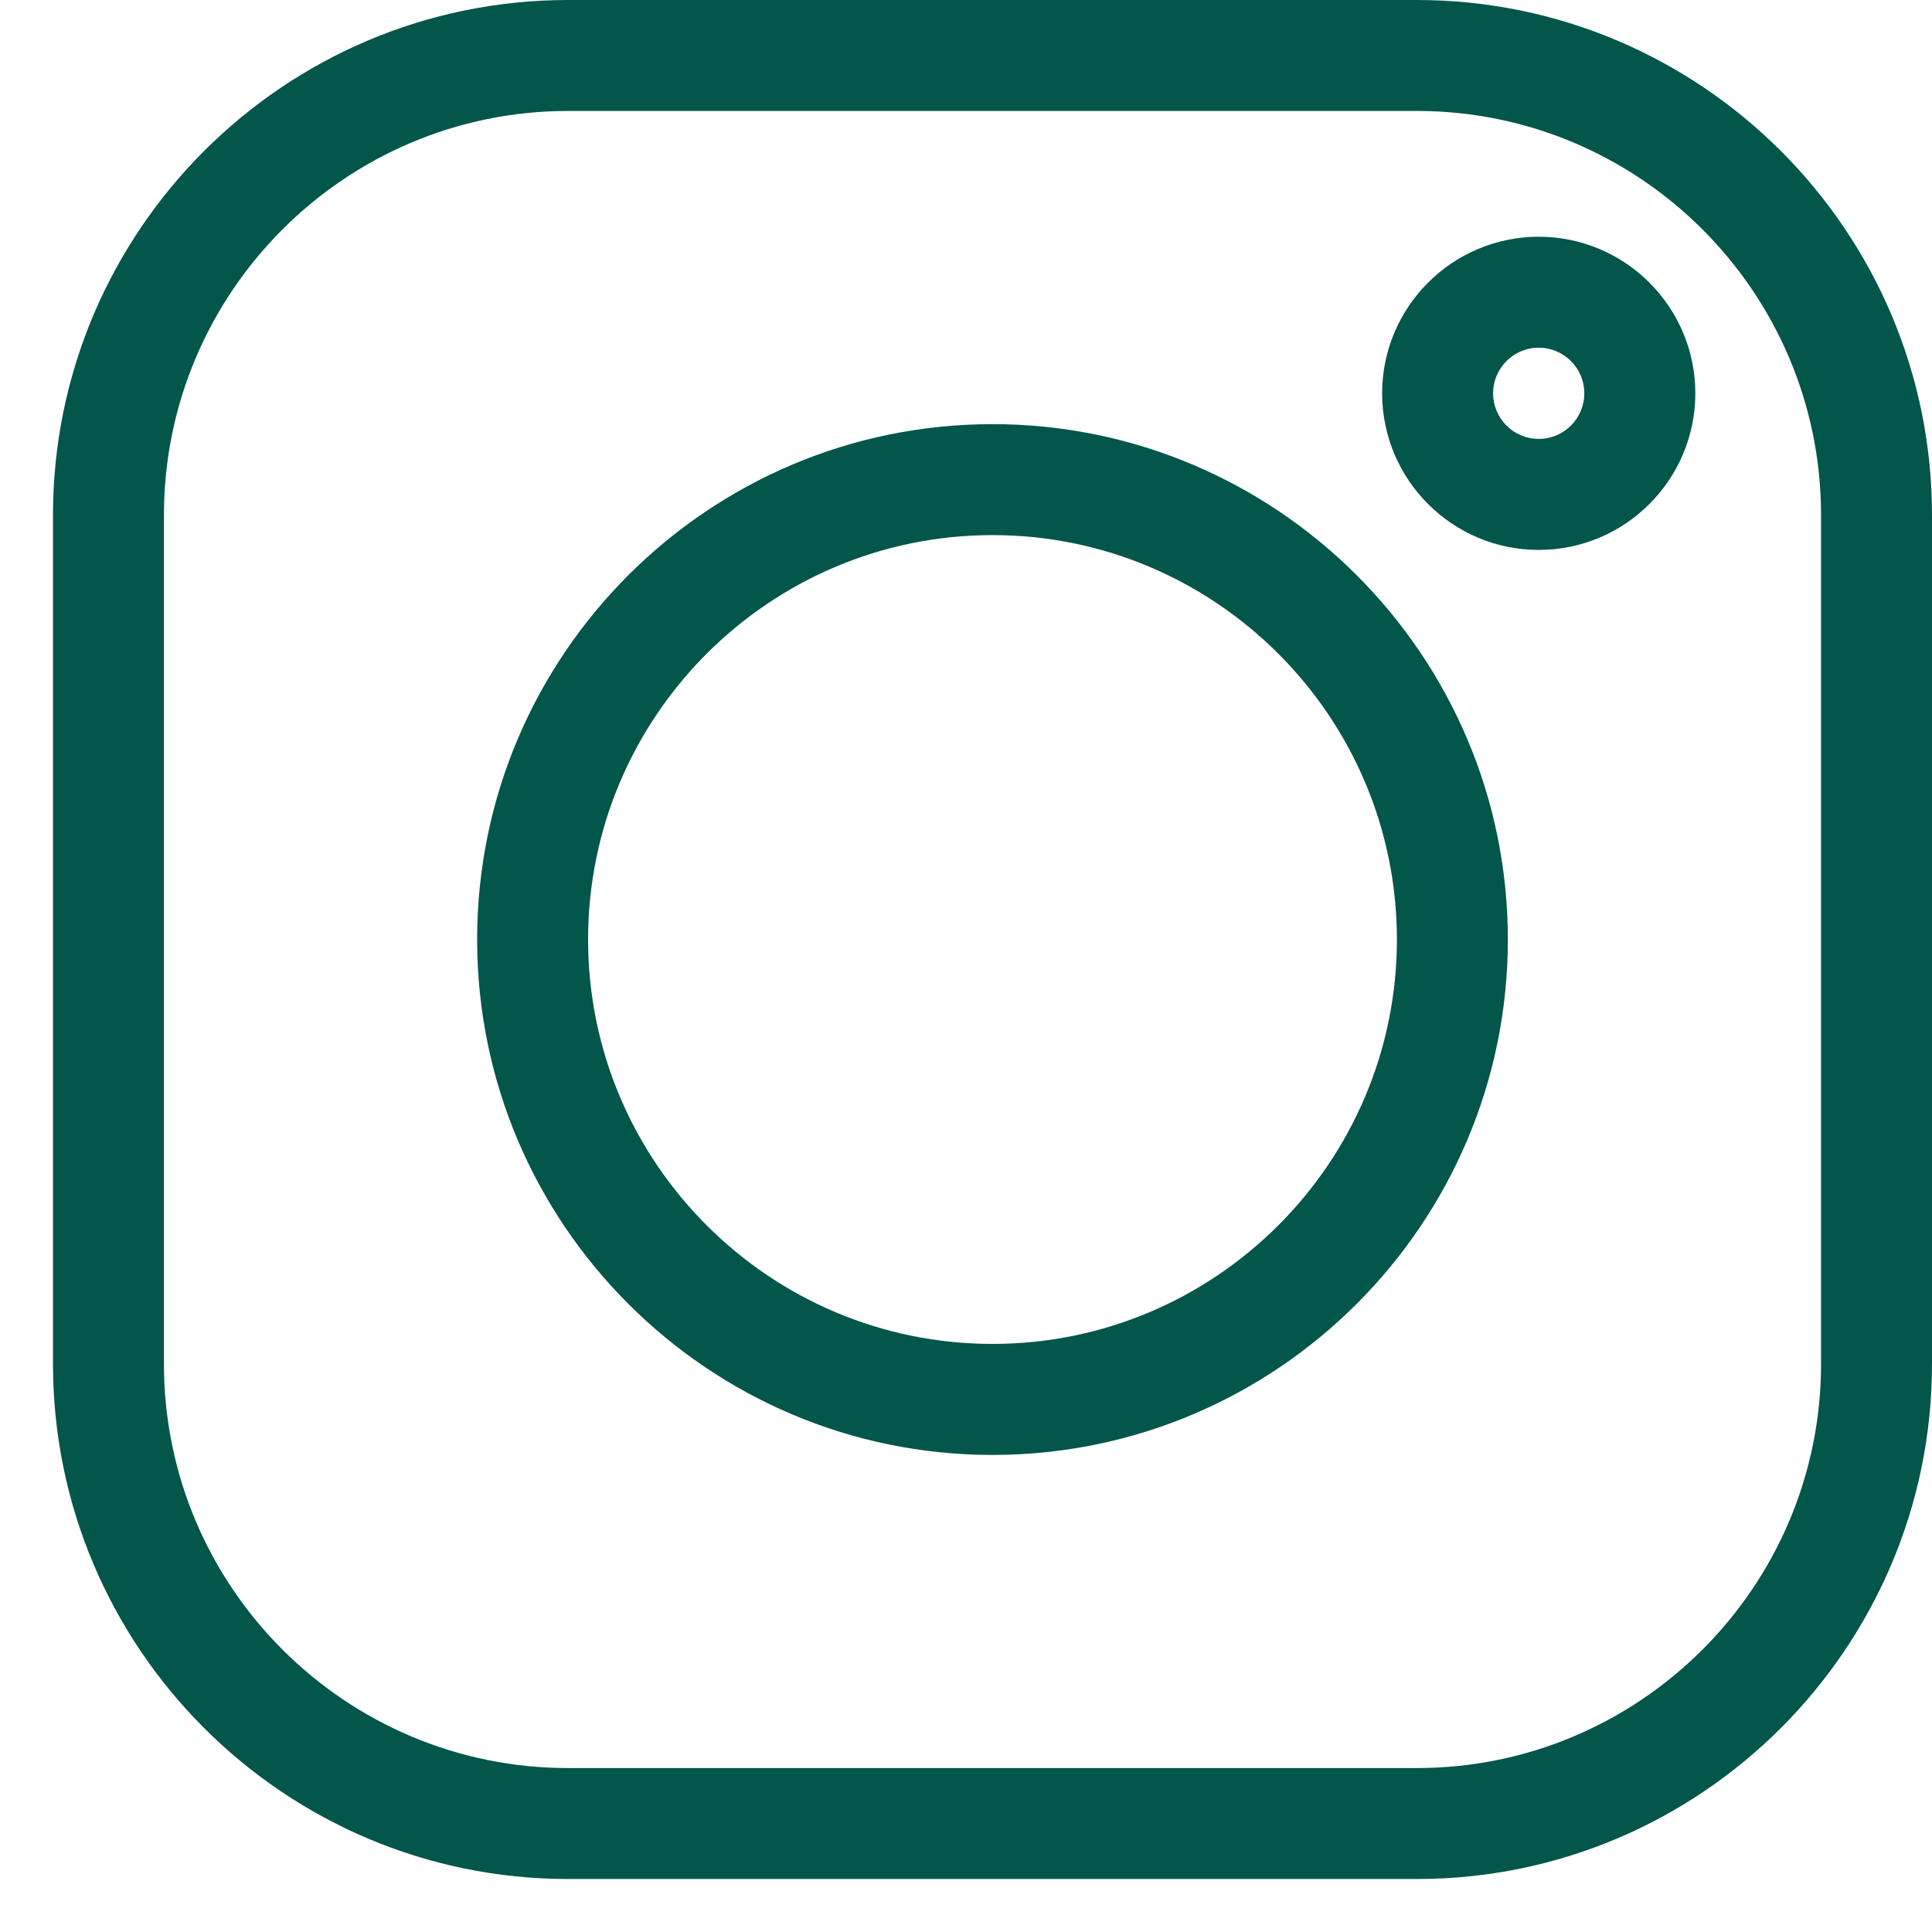 <svg width="28" height="28" viewBox="0 0 28 28" fill="none" xmlns="http://www.w3.org/2000/svg">
<path d="M20.535 0H8.233C4.117 0 0.768 3.349 0.768 7.465V19.767C0.768 23.883 4.117 27.232 8.233 27.232H20.535C24.651 27.232 28 23.883 28 19.767V7.465C28 3.349 24.651 0 20.535 0ZM26.392 19.767C26.392 22.997 23.764 25.624 20.535 25.624H8.233C5.003 25.624 2.376 22.997 2.376 19.767V7.465C2.376 4.236 5.003 1.608 8.233 1.608H20.535C23.764 1.608 26.392 4.236 26.392 7.465V19.767Z" fill="#03564A"/>
<path d="M14.384 6.147C10.265 6.147 6.915 9.498 6.915 13.616C6.915 17.735 10.265 21.086 14.384 21.086C18.503 21.086 21.853 17.735 21.853 13.616C21.853 9.498 18.503 6.147 14.384 6.147ZM14.384 19.477C11.152 19.477 8.523 16.848 8.523 13.616C8.523 10.385 11.152 7.755 14.384 7.755C17.616 7.755 20.245 10.385 20.245 13.616C20.245 16.848 17.616 19.477 14.384 19.477Z" fill="#03564A"/>
<path d="M22.3 3.431C21.049 3.431 20.031 4.449 20.031 5.7C20.031 6.952 21.049 7.97 22.3 7.97C23.552 7.97 24.57 6.952 24.57 5.7C24.57 4.449 23.552 3.431 22.3 3.431ZM22.3 6.361C21.936 6.361 21.639 6.065 21.639 5.7C21.639 5.336 21.936 5.039 22.3 5.039C22.665 5.039 22.961 5.336 22.961 5.7C22.961 6.065 22.665 6.361 22.3 6.361Z" fill="#03564A"/>
</svg>
